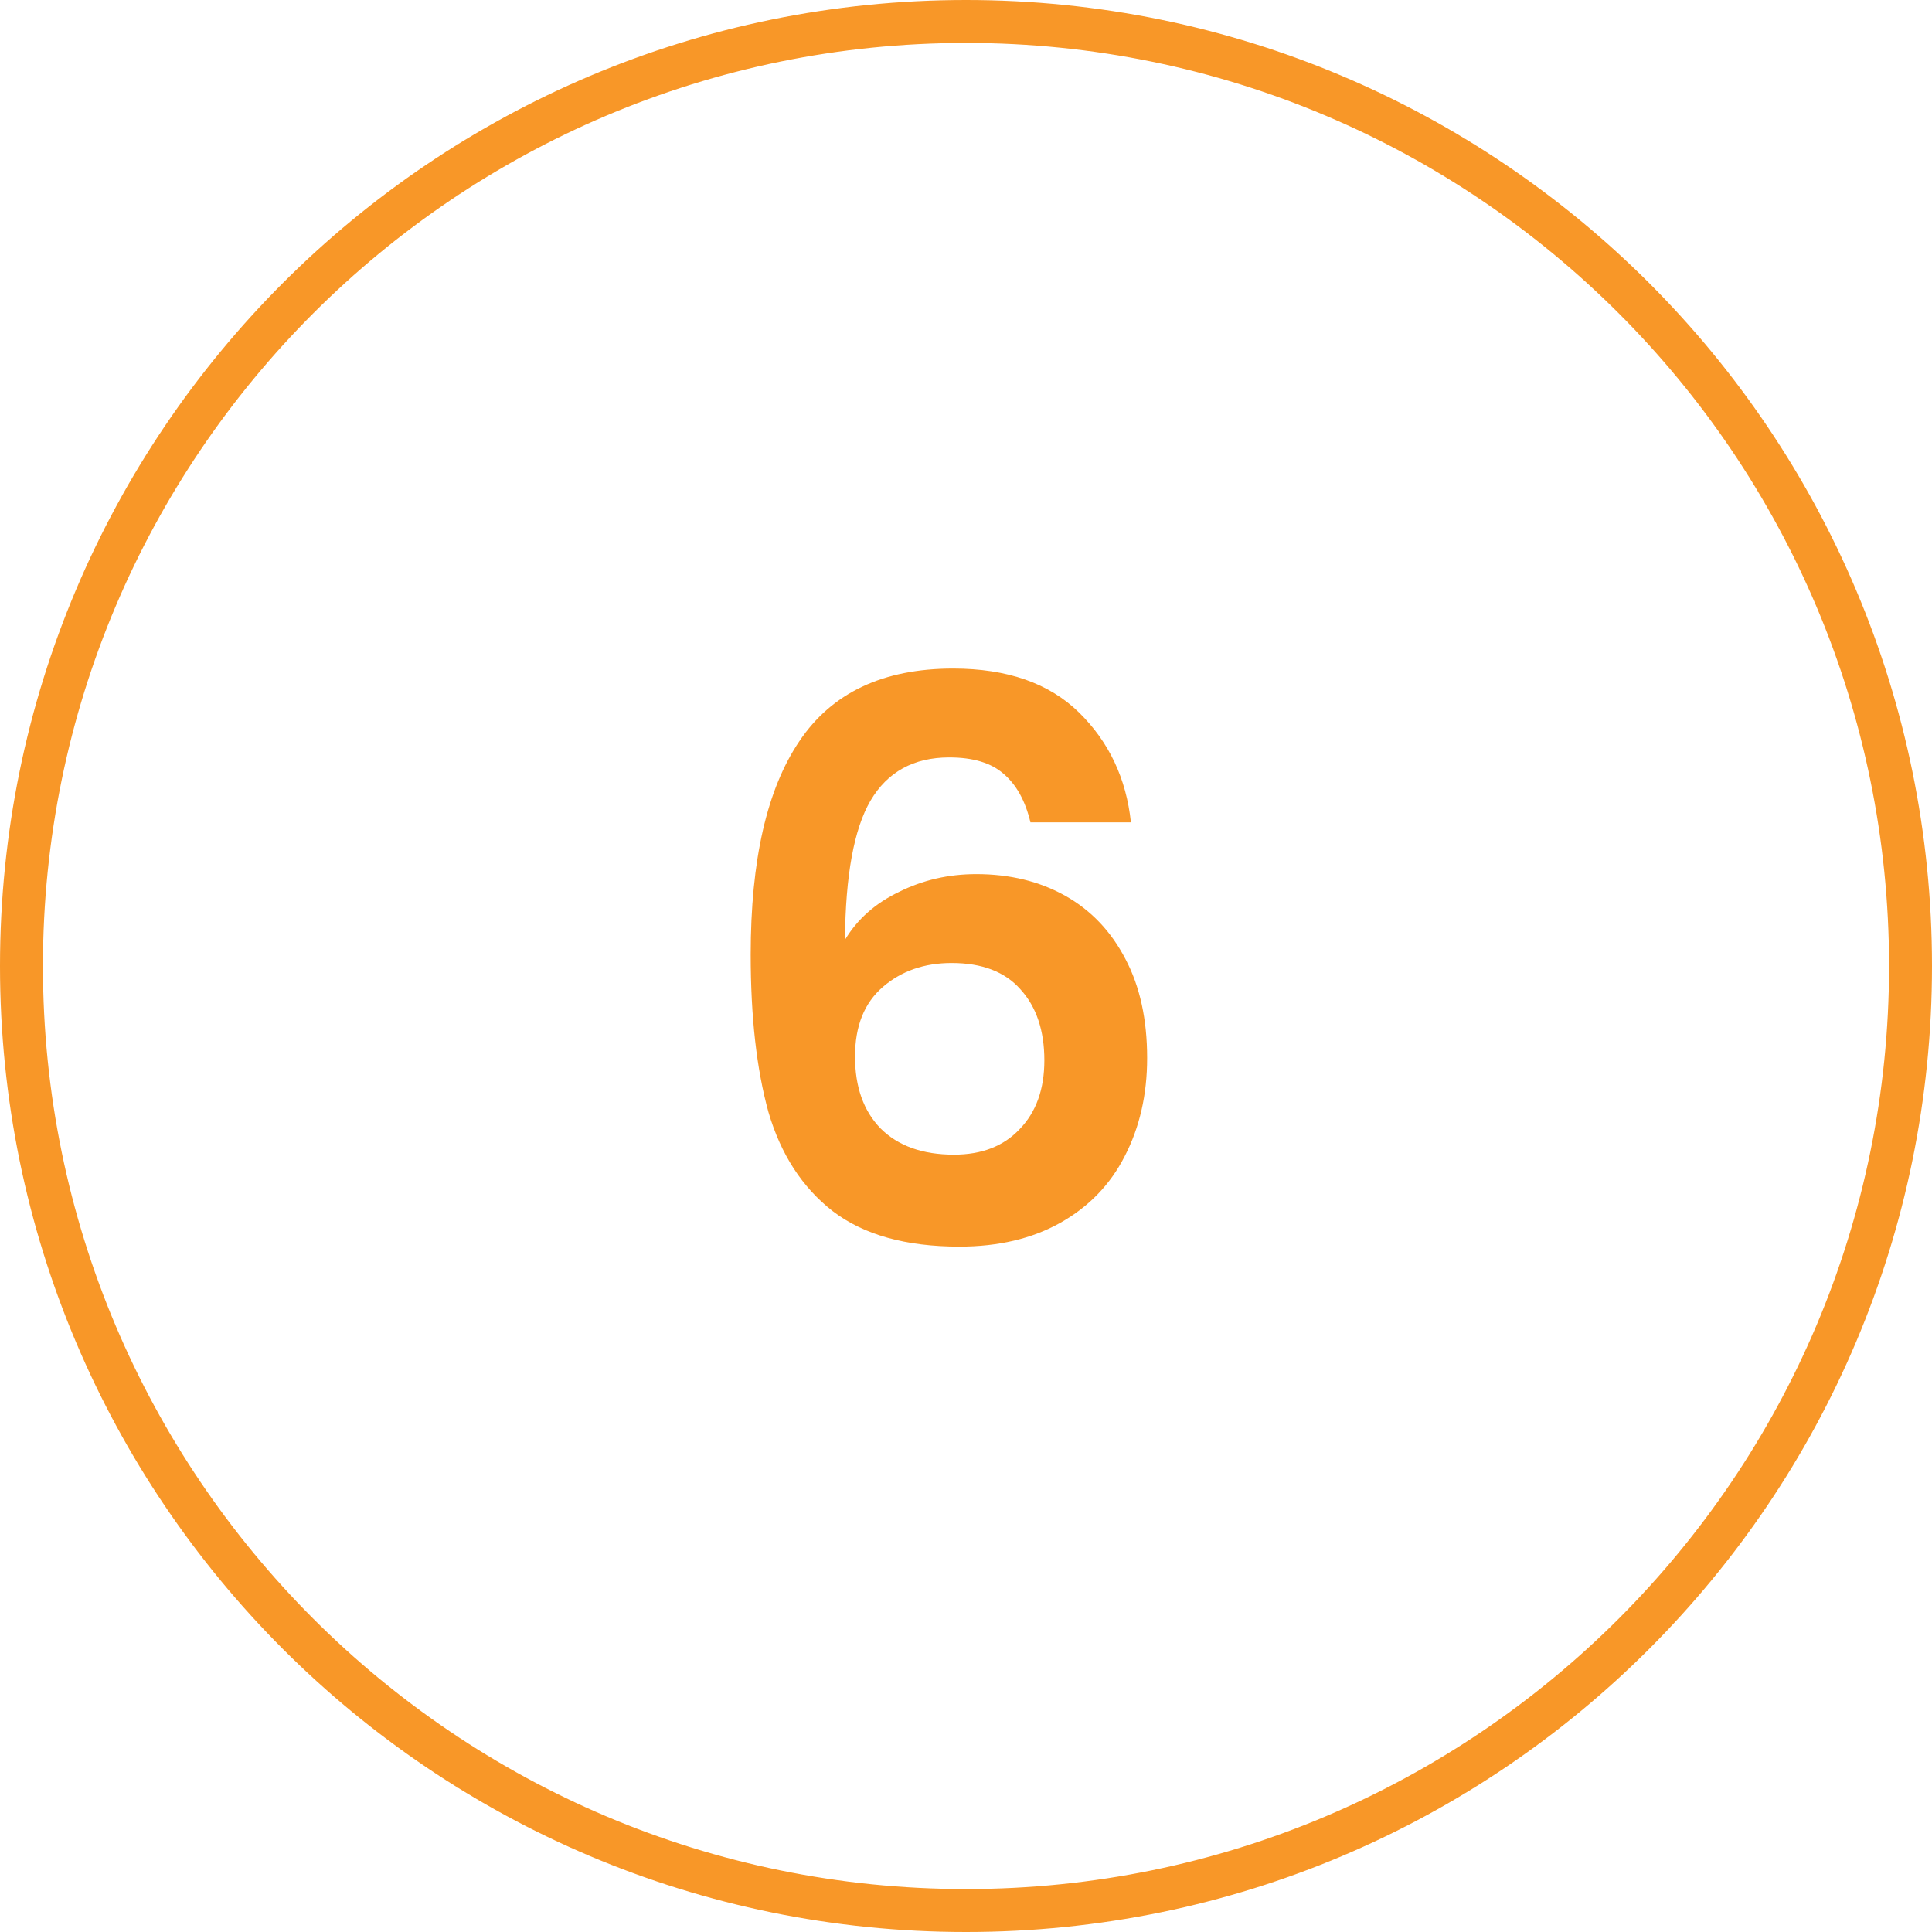 <svg xmlns="http://www.w3.org/2000/svg" width="45" height="45" viewBox="0 0 45 45" fill="none"><path fill-rule="evenodd" clip-rule="evenodd" d="M22.5 44C34.374 44 44 34.374 44 22.5C44 10.626 34.374 1 22.5 1C10.626 1 1 10.626 1 22.5C1 34.374 10.626 44 22.5 44ZM22.5 45C34.926 45 45 34.926 45 22.5C45 10.074 34.926 0 22.5 0C10.074 0 0 10.074 0 22.5C0 34.926 10.074 45 22.5 45Z" fill="#F89728"></path><path d="M24.001 19.154C23.881 18.65 23.671 18.272 23.371 18.02C23.083 17.768 22.663 17.642 22.111 17.642C21.283 17.642 20.671 17.978 20.275 18.65C19.891 19.31 19.693 20.39 19.681 21.89C19.969 21.41 20.389 21.038 20.941 20.774C21.493 20.498 22.093 20.36 22.741 20.36C23.521 20.36 24.211 20.528 24.811 20.864C25.411 21.2 25.879 21.692 26.215 22.34C26.551 22.976 26.719 23.744 26.719 24.644C26.719 25.496 26.545 26.258 26.197 26.93C25.861 27.59 25.363 28.106 24.703 28.478C24.043 28.85 23.257 29.036 22.345 29.036C21.097 29.036 20.113 28.76 19.393 28.208C18.685 27.656 18.187 26.888 17.899 25.904C17.623 24.908 17.485 23.684 17.485 22.232C17.485 20.036 17.863 18.38 18.619 17.264C19.375 16.136 20.569 15.572 22.201 15.572C23.461 15.572 24.439 15.914 25.135 16.598C25.831 17.282 26.233 18.134 26.341 19.154H24.001ZM22.165 22.43C21.529 22.43 20.995 22.616 20.563 22.988C20.131 23.36 19.915 23.9 19.915 24.608C19.915 25.316 20.113 25.874 20.509 26.282C20.917 26.69 21.487 26.894 22.219 26.894C22.867 26.894 23.377 26.696 23.749 26.3C24.133 25.904 24.325 25.37 24.325 24.698C24.325 24.002 24.139 23.45 23.767 23.042C23.407 22.634 22.873 22.43 22.165 22.43Z" fill="#F89728"></path></svg>